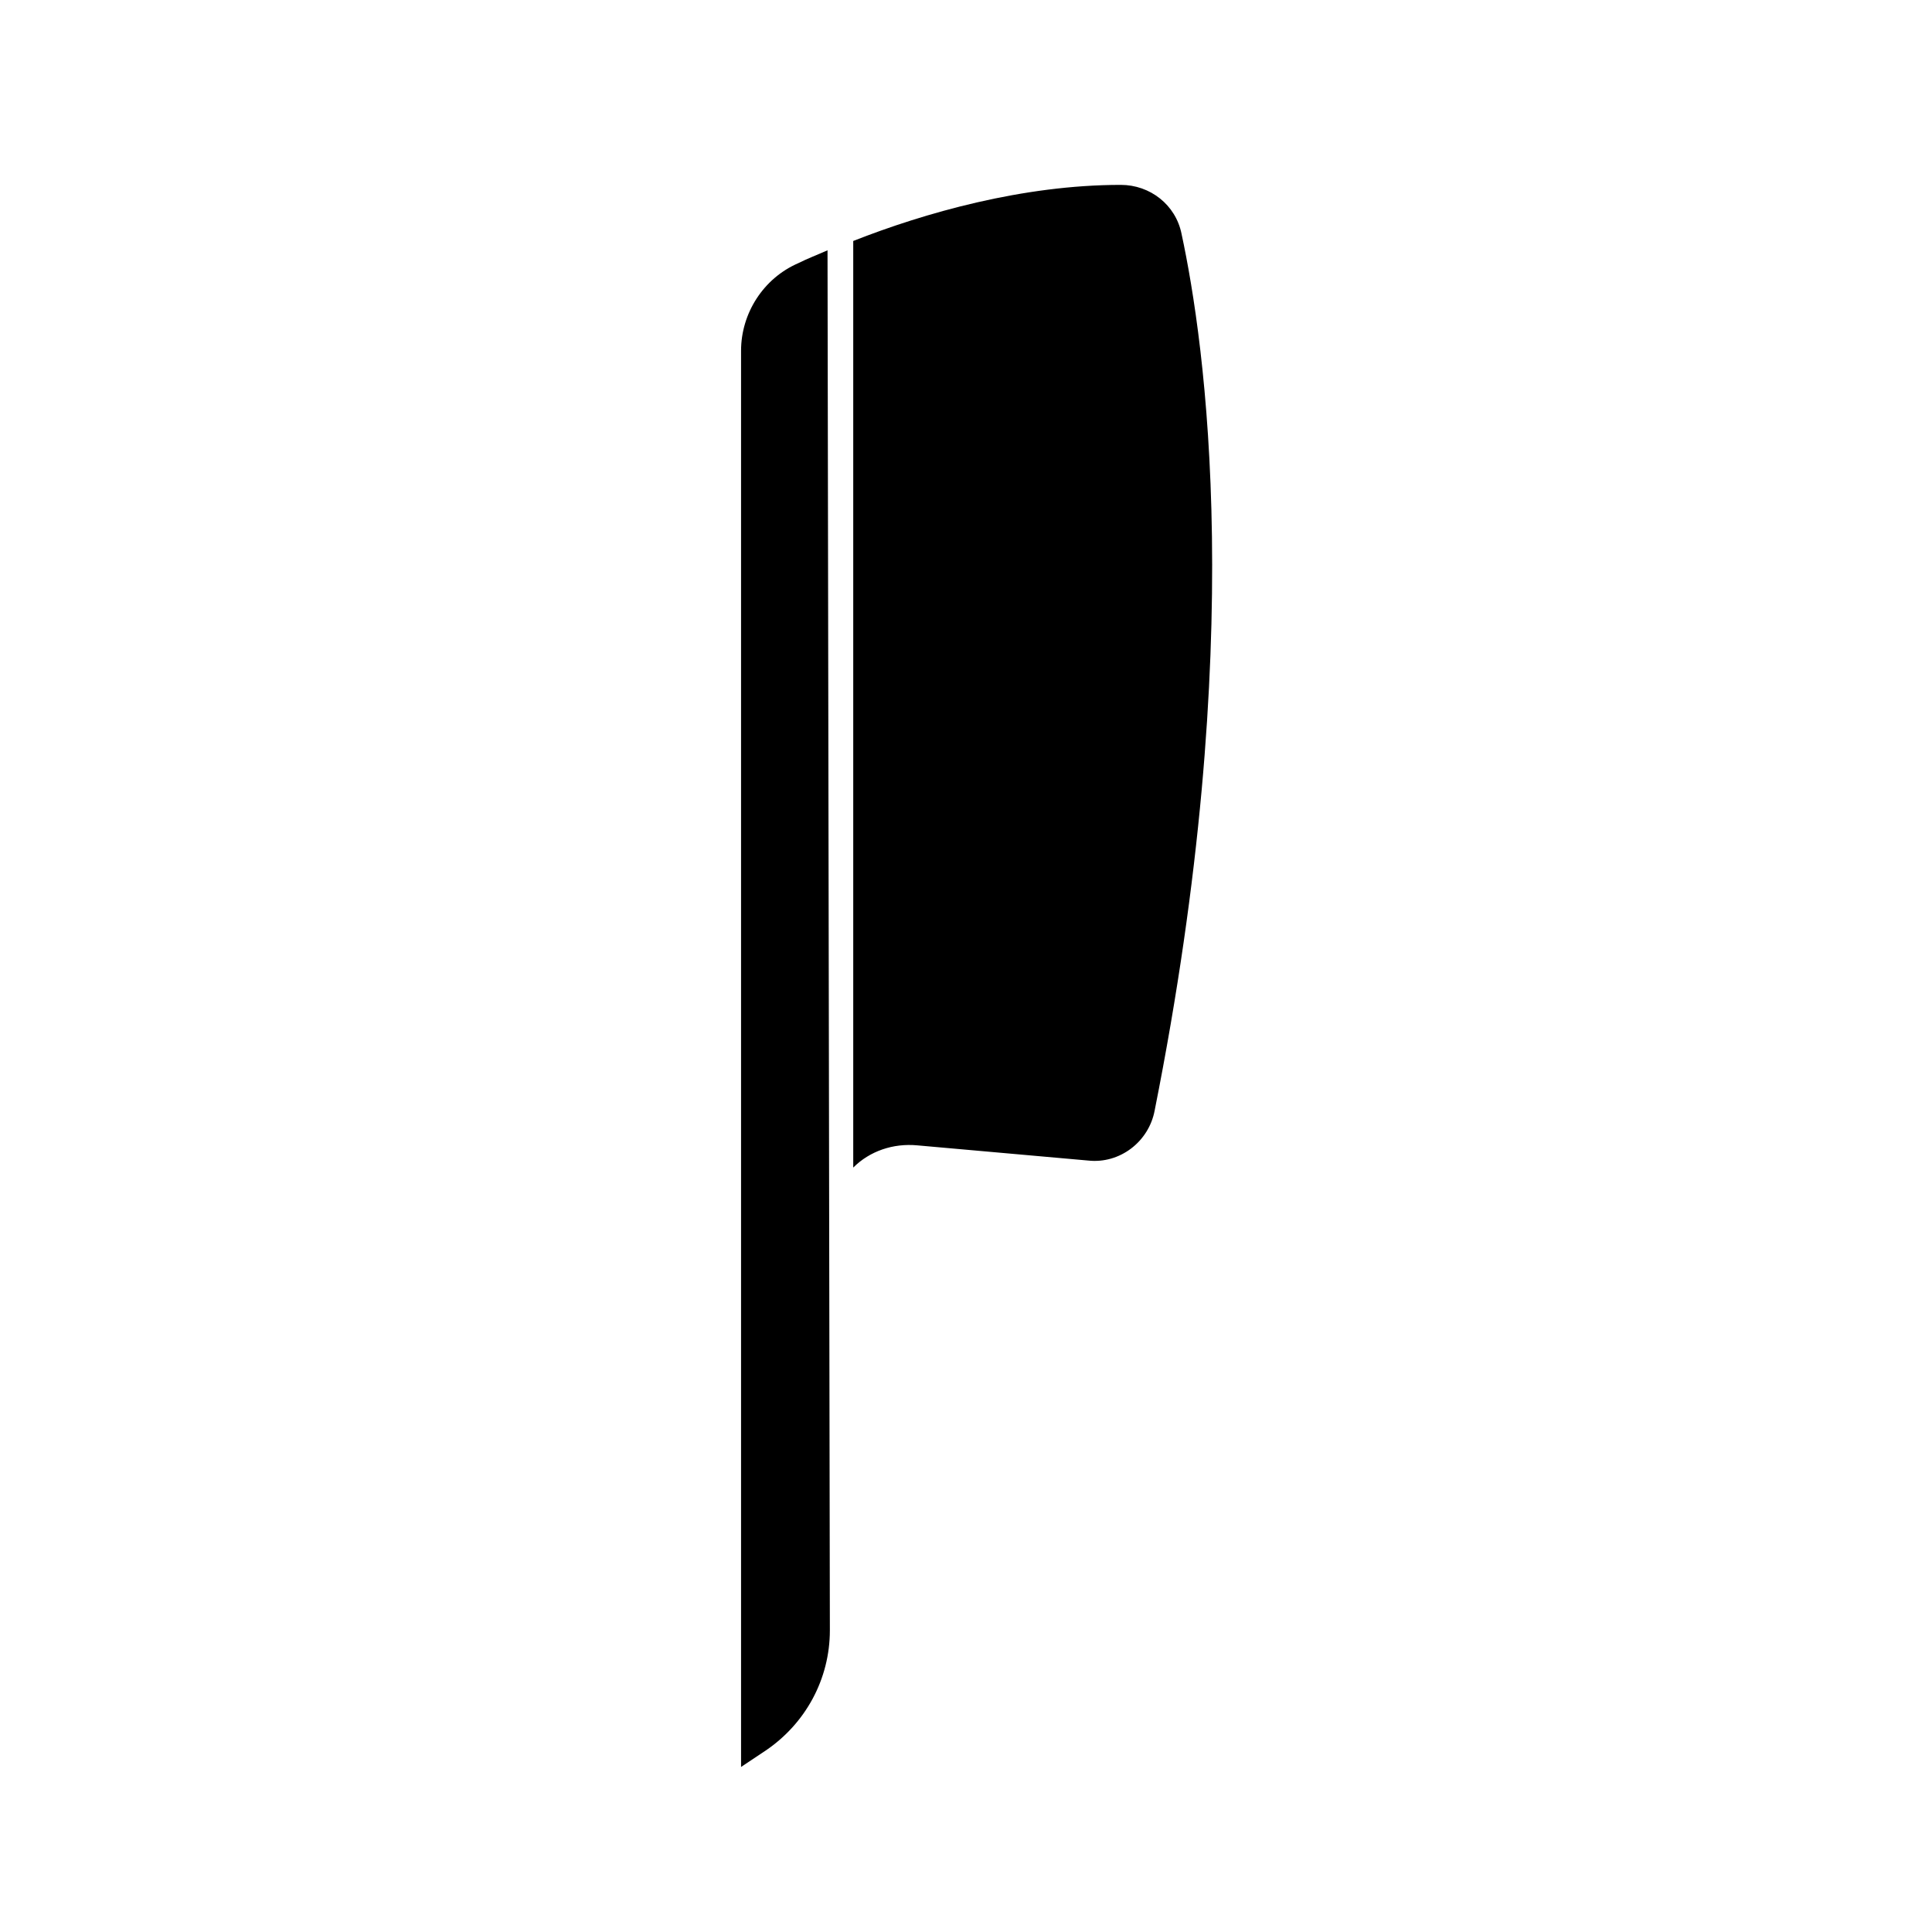 <?xml version="1.0" encoding="UTF-8"?>
<!-- Uploaded to: SVG Repo, www.svgrepo.com, Generator: SVG Repo Mixer Tools -->
<svg fill="#000000" width="800px" height="800px" version="1.1" viewBox="144 144 512 512" xmlns="http://www.w3.org/2000/svg">
 <g>
  <path d="m355.56 213.74c-9.289 4.027-15.172 13.316-15.172 23.223v375.3l6.504-4.336c10.527-7.121 17.031-18.891 17.031-31.895l-0.621-365.7c-2.789 1.238-5.266 2.168-7.742 3.406z"/>
  <path d="m457.13 206c-1.547-7.742-8.359-13.004-16.102-13.004-26.012 0-52.023 7.434-70.91 14.863v245.56c4.336-4.336 10.527-6.504 17.031-5.883l45.211 4.019c8.359 0.93 16.102-4.953 17.648-13.316 24.773-124.48 13.316-203.44 7.121-232.24z"/>
 </g>
</svg>